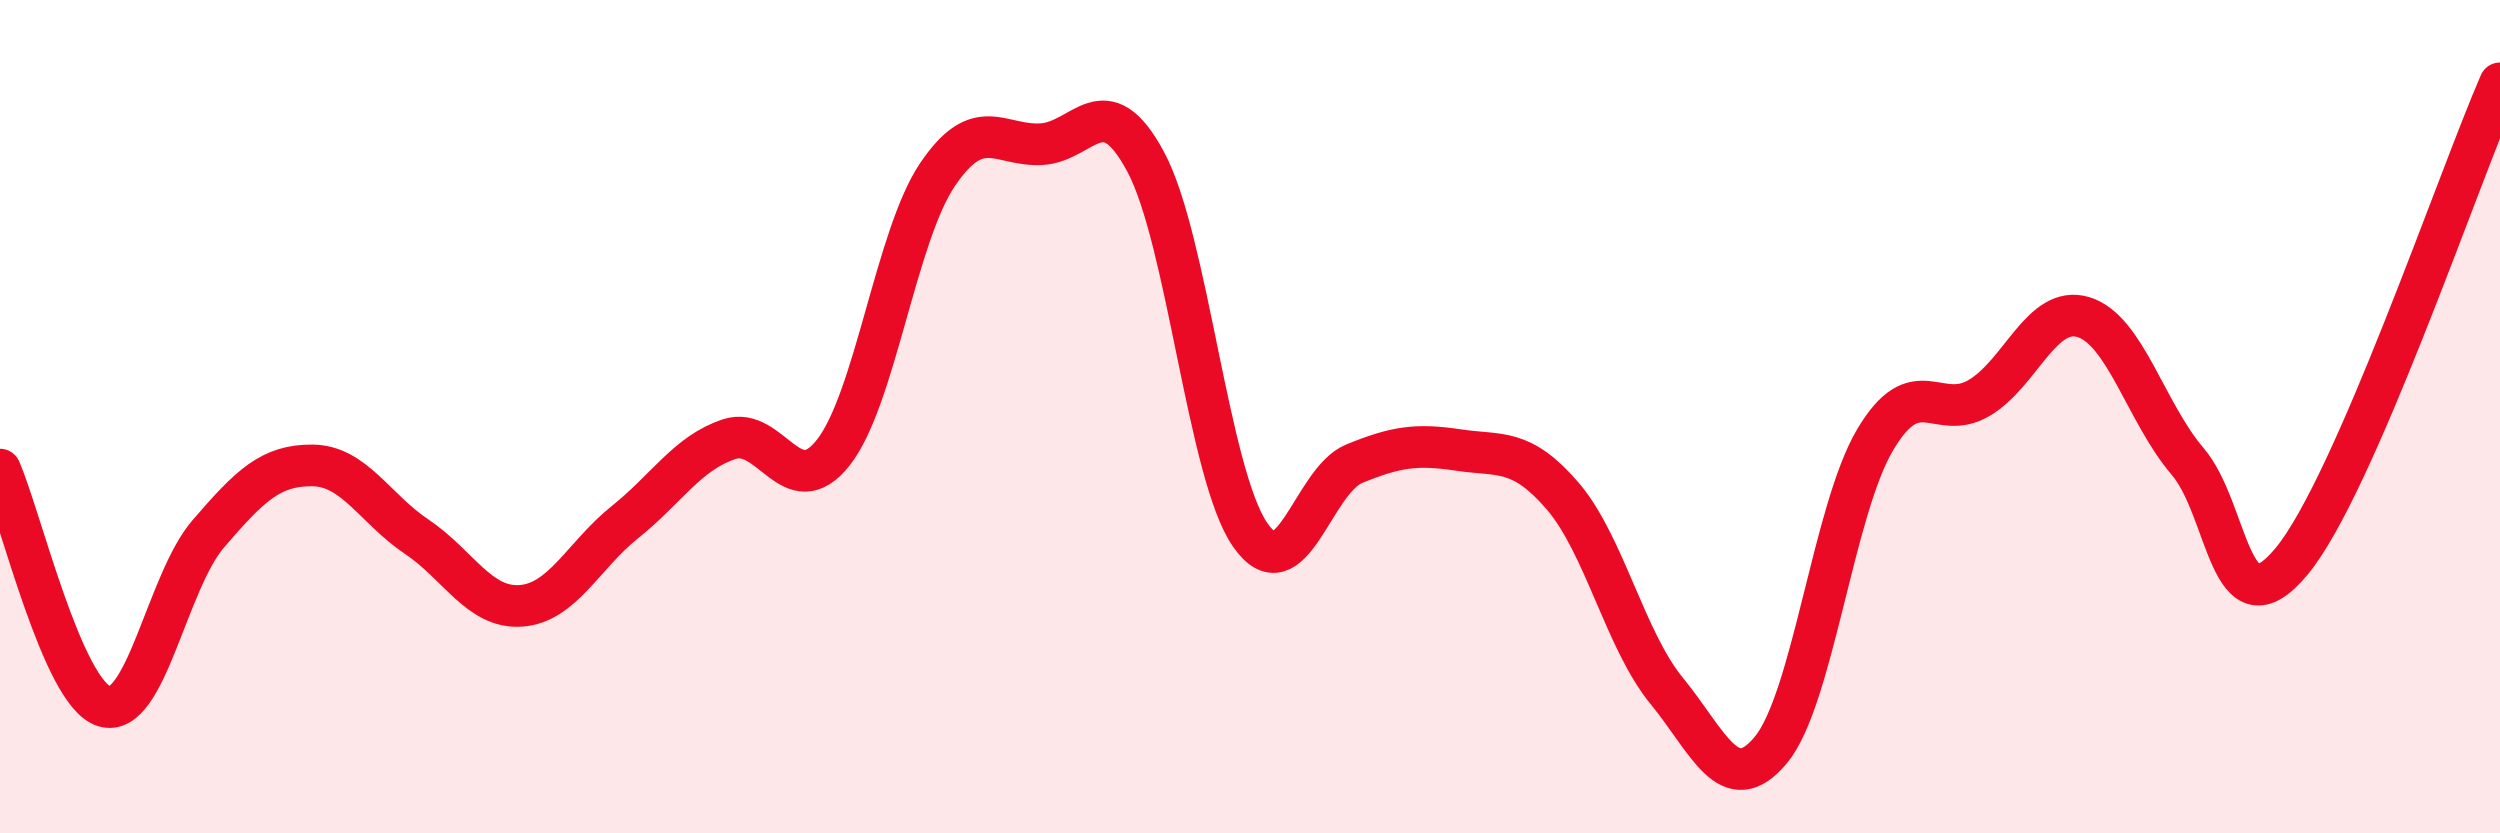 
    <svg width="60" height="20" viewBox="0 0 60 20" xmlns="http://www.w3.org/2000/svg">
      <path
        d="M 0,11.27 C 0.5,12.41 1.5,16.64 2.5,16.95 C 3.5,17.26 4,13.97 5,12.81 C 6,11.65 6.5,11.16 7.5,11.17 C 8.5,11.18 9,12.21 10,12.88 C 11,13.55 11.5,14.61 12.5,14.54 C 13.5,14.47 14,13.33 15,12.53 C 16,11.73 16.5,10.87 17.5,10.54 C 18.5,10.21 19,12.13 20,10.86 C 21,9.59 21.5,5.67 22.5,4.19 C 23.5,2.71 24,3.52 25,3.46 C 26,3.4 26.5,2.02 27.5,3.89 C 28.5,5.76 29,11.38 30,12.83 C 31,14.28 31.5,11.54 32.5,11.13 C 33.5,10.72 34,10.65 35,10.8 C 36,10.95 36.5,10.74 37.5,11.9 C 38.5,13.06 39,15.36 40,16.58 C 41,17.8 41.5,19.2 42.5,18 C 43.5,16.8 44,12.25 45,10.56 C 46,8.87 46.5,10.14 47.5,9.55 C 48.5,8.96 49,7.31 50,7.61 C 51,7.91 51.5,9.9 52.5,11.07 C 53.5,12.24 53.5,15.28 55,13.47 C 56.5,11.66 59,4.29 60,2L60 20L0 20Z"
        fill="#EB0A25"
        opacity="0.1"
        stroke-linecap="round"
        stroke-linejoin="round"
      />
      <path
        d="M 0,11.27 C 0.5,12.41 1.5,16.64 2.5,16.95 C 3.5,17.26 4,13.97 5,12.81 C 6,11.65 6.5,11.16 7.5,11.17 C 8.5,11.18 9,12.21 10,12.88 C 11,13.55 11.5,14.61 12.5,14.54 C 13.5,14.47 14,13.33 15,12.53 C 16,11.73 16.5,10.87 17.5,10.54 C 18.5,10.21 19,12.13 20,10.86 C 21,9.59 21.5,5.67 22.5,4.19 C 23.5,2.71 24,3.52 25,3.46 C 26,3.4 26.5,2.02 27.5,3.89 C 28.5,5.76 29,11.38 30,12.83 C 31,14.28 31.5,11.54 32.5,11.13 C 33.5,10.72 34,10.65 35,10.8 C 36,10.95 36.5,10.74 37.5,11.9 C 38.5,13.06 39,15.36 40,16.58 C 41,17.8 41.5,19.2 42.5,18 C 43.5,16.8 44,12.25 45,10.56 C 46,8.87 46.5,10.14 47.5,9.55 C 48.5,8.96 49,7.31 50,7.61 C 51,7.91 51.5,9.9 52.5,11.07 C 53.5,12.24 53.5,15.28 55,13.47 C 56.5,11.66 59,4.29 60,2"
        stroke="#EB0A25"
        stroke-width="1"
        fill="none"
        stroke-linecap="round"
        stroke-linejoin="round"
      />
    </svg>
  